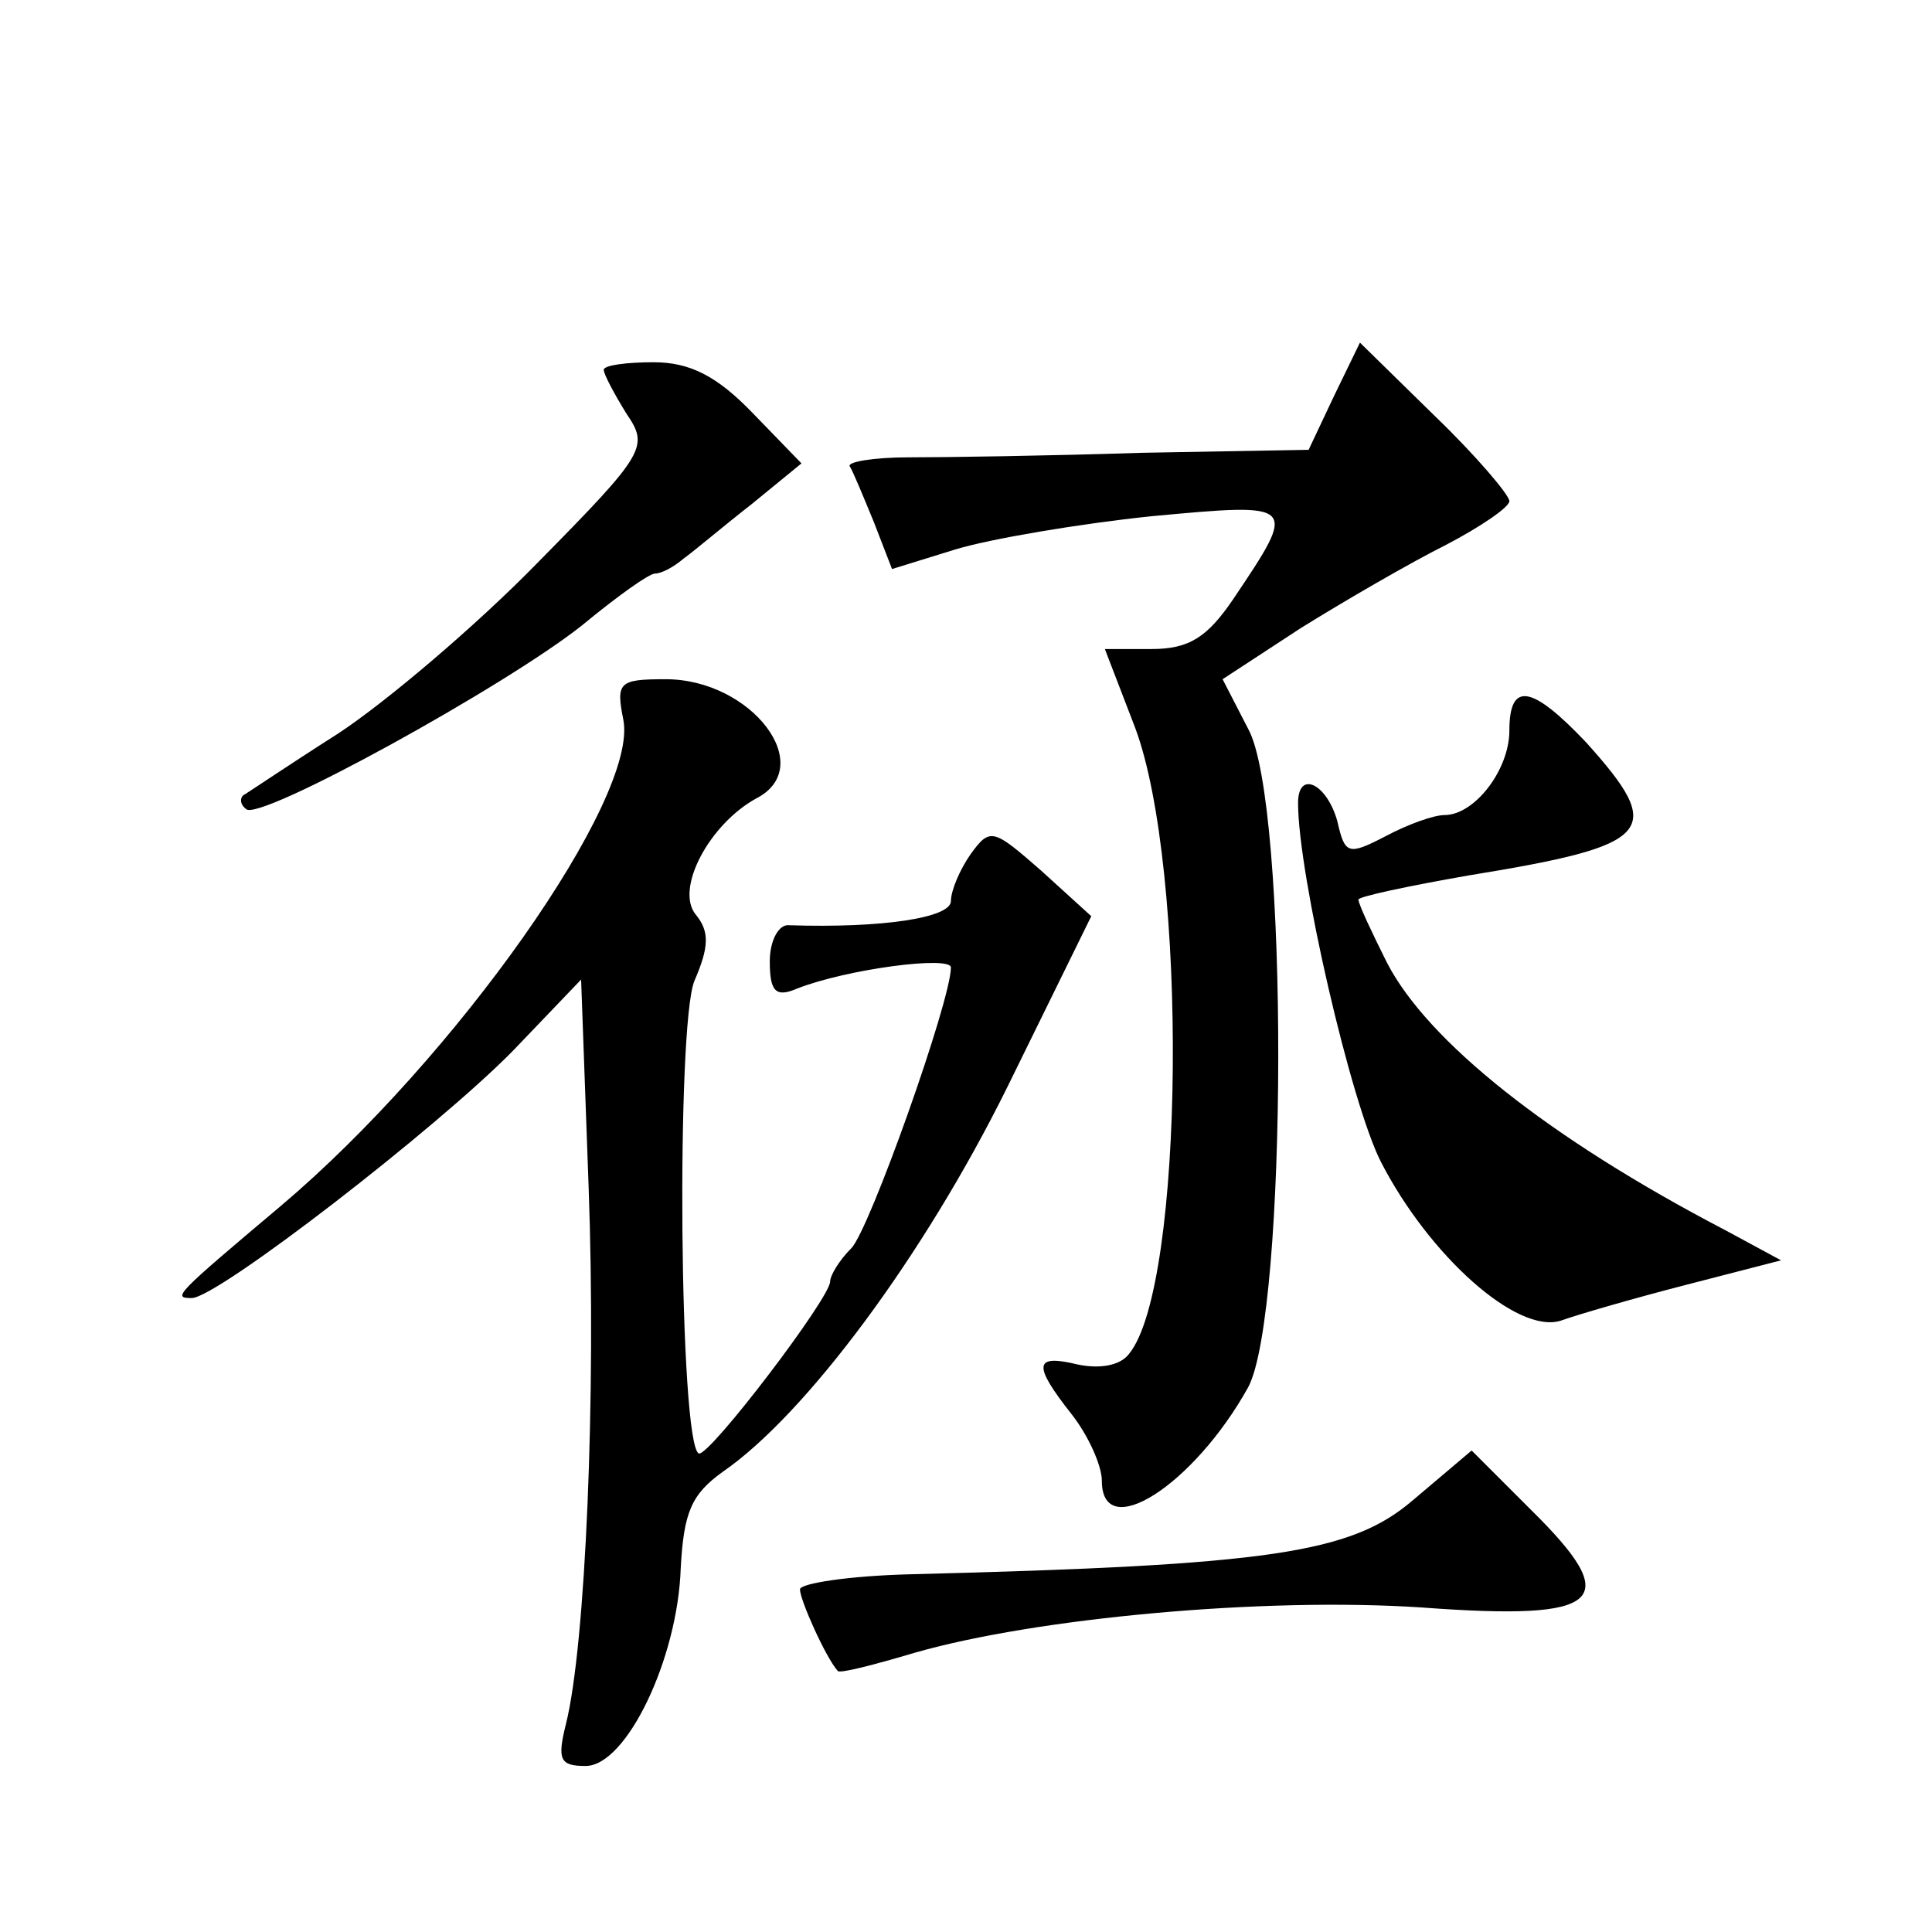 <?xml version="1.0" standalone="no"?>
<!DOCTYPE svg PUBLIC "-//W3C//DTD SVG 20010904//EN"
 "http://www.w3.org/TR/2001/REC-SVG-20010904/DTD/svg10.dtd">
<svg version="1.0" xmlns="http://www.w3.org/2000/svg"
 width="128pt" height="128pt" viewBox="0 0 128 128"
 preserveAspectRatio="xMidYMid meet">
<g transform="translate(0,128) scale(0.1,-0.1)"
fill="#0" stroke="none">
<path d="M884 1018 l-17 -36 -111 -2 c-61 -2 -130 -3 -154 -3 -23 0 -41 -3 -39
-6 2 -3 9 -20 16 -37 l12 -31 42 13 c23 7 82 17 130 22 97 9 97 9 54 -55 -17 -25
-29 -33 -54 -33 l-31 0 20 -52 c35 -93 33 -370 -4 -415 -6 -8 -20 -10 -34 -7 -29
7 -30 0 -4 -33 11 -14 20 -34 20 -44 0 -42 61 -3 97 62 26 49 27 387 0 436 l-17
33 52 34 c29 18 72 43 96 55 23 12 42 25 42 29 0 4 -22 30 -49 56 l-50 49 -17 -35z
M400 1035 c0 -3 7 -16 15 -29 15 -22 13 -26 -59 -99 -40 -41 -100 -92 -132 -113
-33 -21 -61 -40 -63 -41 -2 -2 -2 -6 2 -9 8 -9 173 82 223 122 23 19 44 34 48 34
4 0 12 4 19 10 7 5 27 22 45 36 l33 27 -32 33 c-24 25 -42 34 -66 34 -18 0 -33
-2 -33 -5z M413 803 c10 -52 -111 -224 -227 -322 -70 -59 -72 -61 -59 -61 17 0
163 113 213 164 l45 47 5 -138 c5 -137 -2 -303 -15 -355 -6 -24 -4 -28 13 -28 27
0 61 71 63 131 2 37 7 49 28 64 55 38 133 143 188 254 l56 114 -33 30 c-32 28 -34
29 -47 11 -7 -10 -13 -24 -13 -31 0 -11 -45 -18 -107 -16 -7 1 -13 -10 -13 -24
0 -20 4 -24 18 -18 33 13 102 22 102 14 0 -22 -54 -174 -66 -186 -8 -8 -14 -18
-14 -22 0 -11 -80 -116 -87 -114 -13 6 -15 283 -3 313 10 23 10 33 1 44 -14 17
9 60 40 77 41 21 -3 79 -60 79 -31 0 -33 -2 -28 -27z M1000 796 c0 -26 -23 -56
-43 -56 -7 0 -24 -6 -39 -14 -25 -13 -27 -12 -32 10 -7 25 -26 34 -26 12 0 -47
35 -199 55 -238 32 -62 90 -114 119 -105 11 4 49 15 84 24 l62 16 -37 20 c-117
61 -197 125 -224 177 -10 20 -19 39 -19 42 0 2 33 9 73 16 123 20 131 29 78 88
-36 38 -51 41 -51 8z M936 286 c-41 -35 -94 -43 -333 -49 -40 -1 -73 -6 -73 -10
0 -7 17 -45 25 -54 1 -2 24 4 51 12 80 23 231 37 336 30 121 -9 134 4 72 65 l-39
39 -39 -33z"/>
</g>
</svg>

